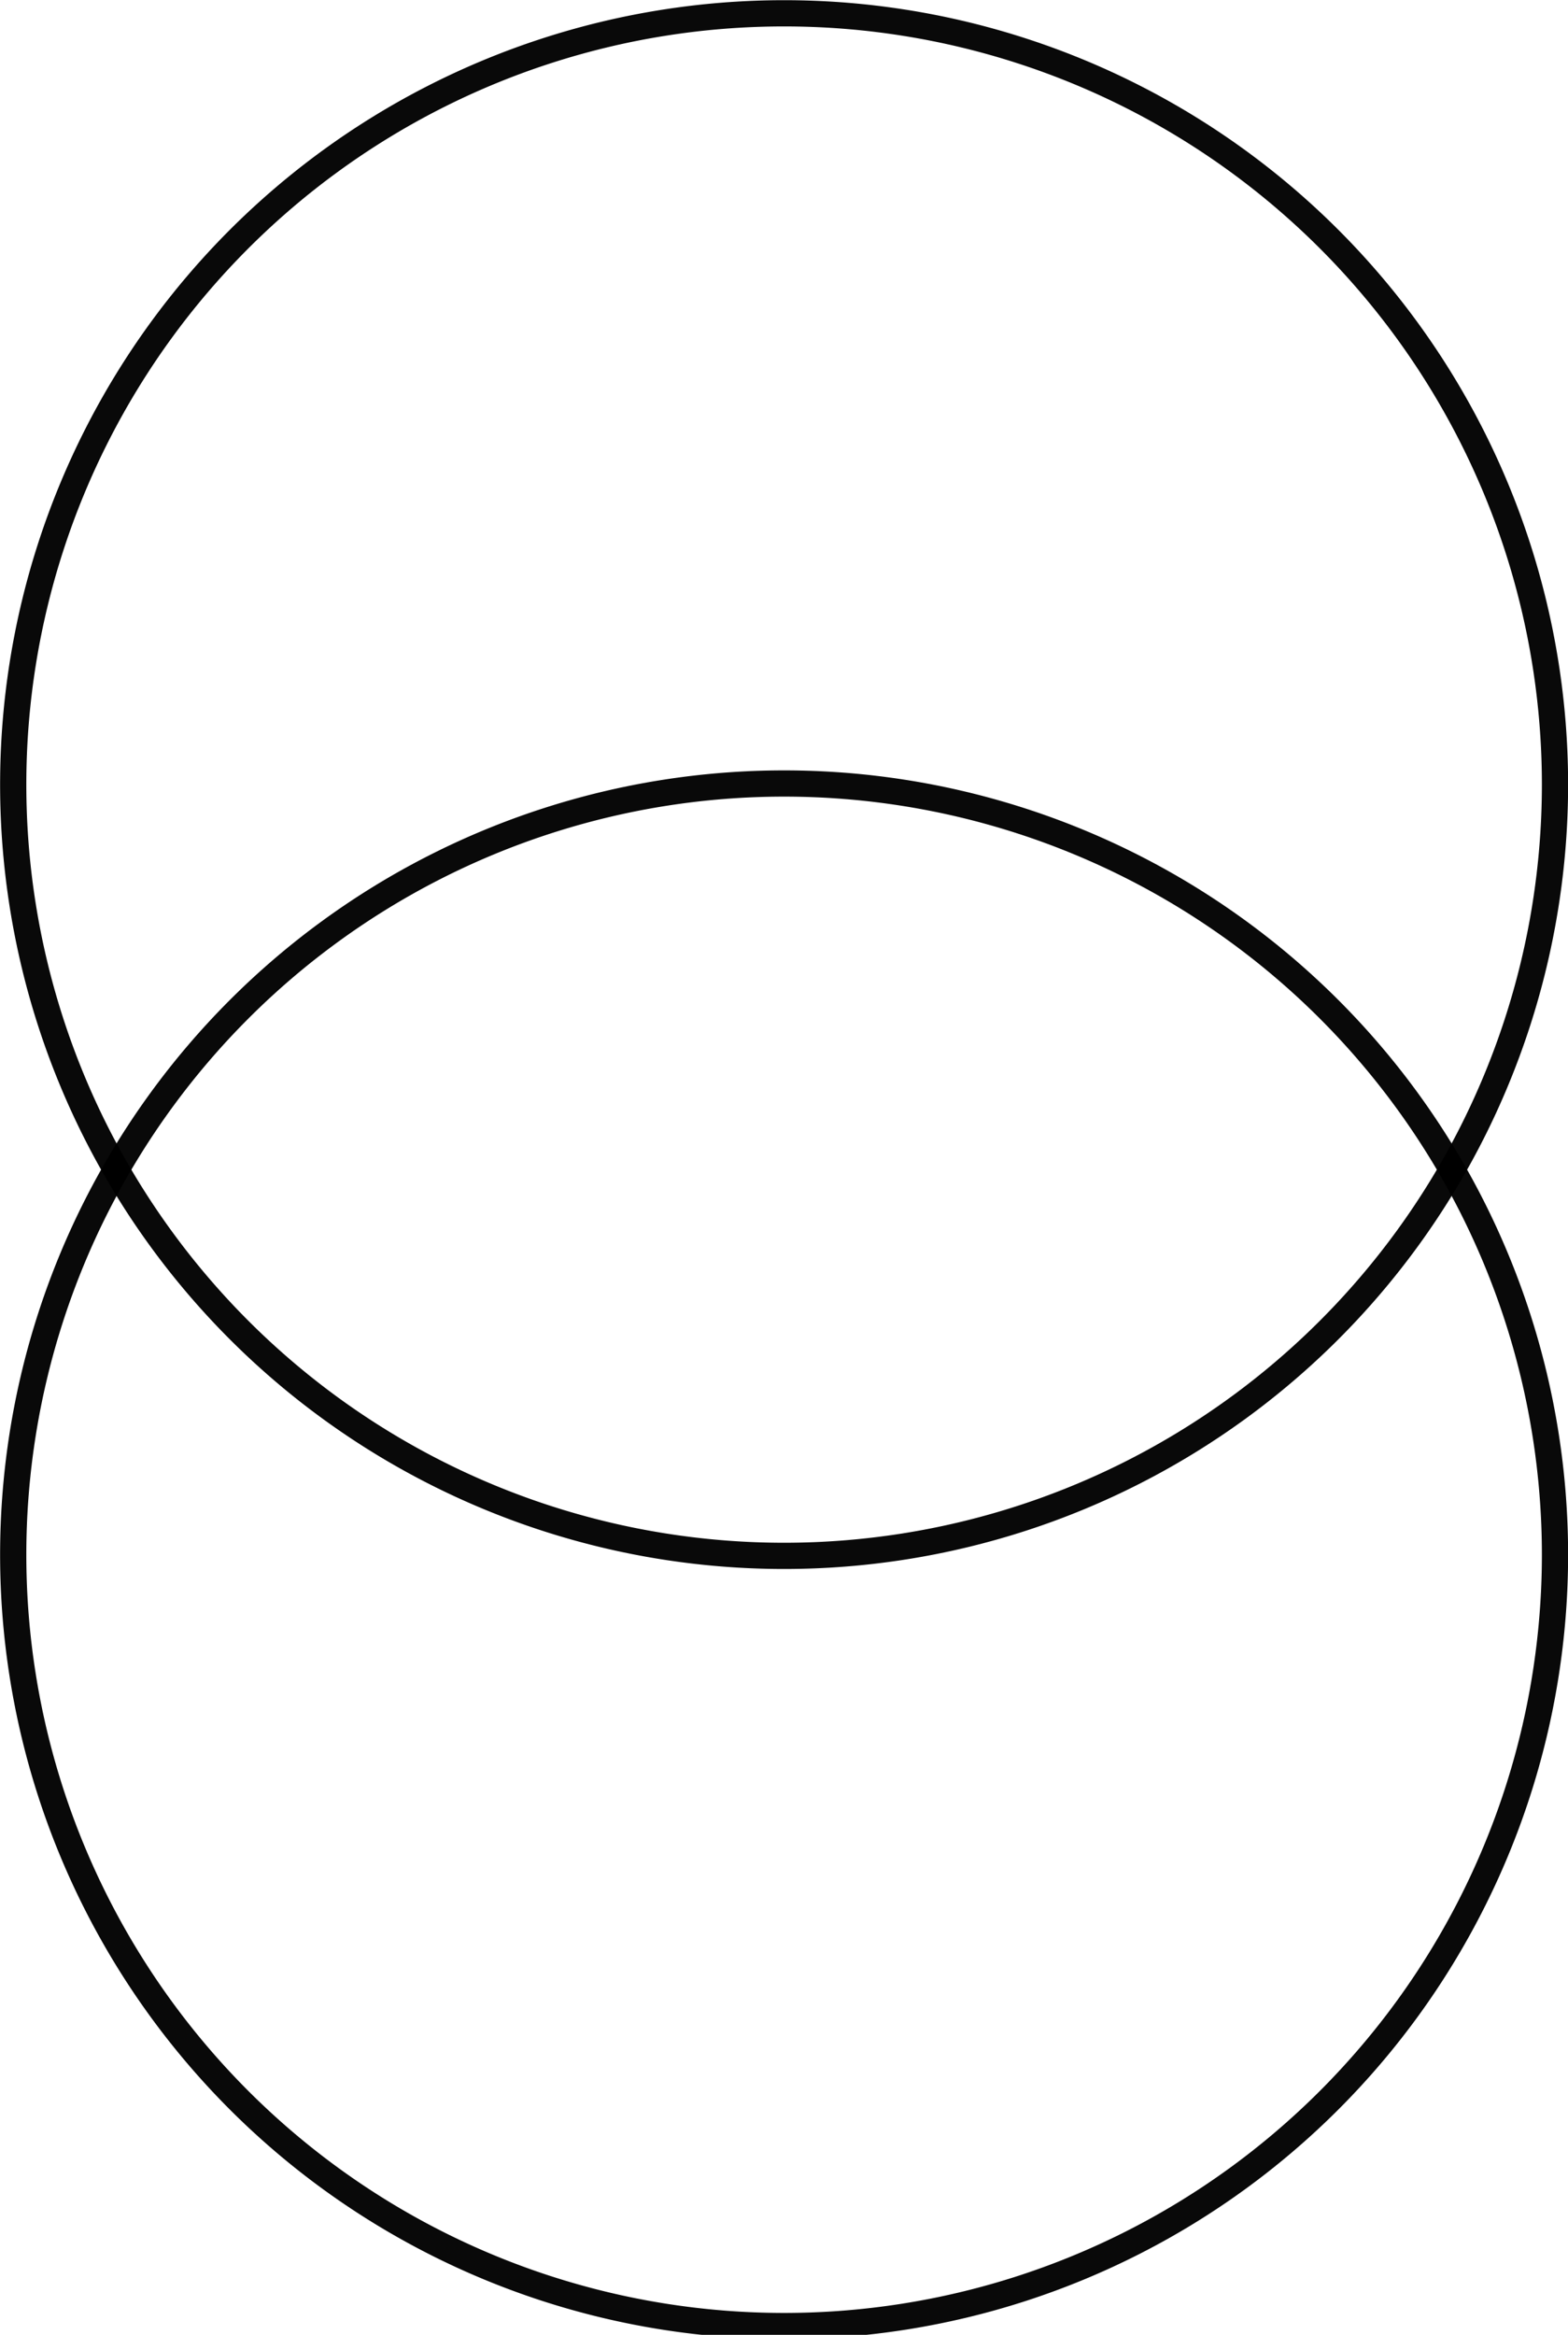 <svg xmlns="http://www.w3.org/2000/svg" viewBox="0 0 37.375 55.625" version="1.0"><g stroke-opacity=".961" stroke="#000" stroke-width=".574" fill="none"><path d="M37.065 18.692a18.375 18.375 0 11-36.75 0 18.375 18.375 0 1136.75 0z" stroke-width=".625"/><path d="M37.065 37.041a18.375 18.375 0 11-36.75 0 18.375 18.375 0 1136.75 0z" stroke-width=".625"/></g></svg>
